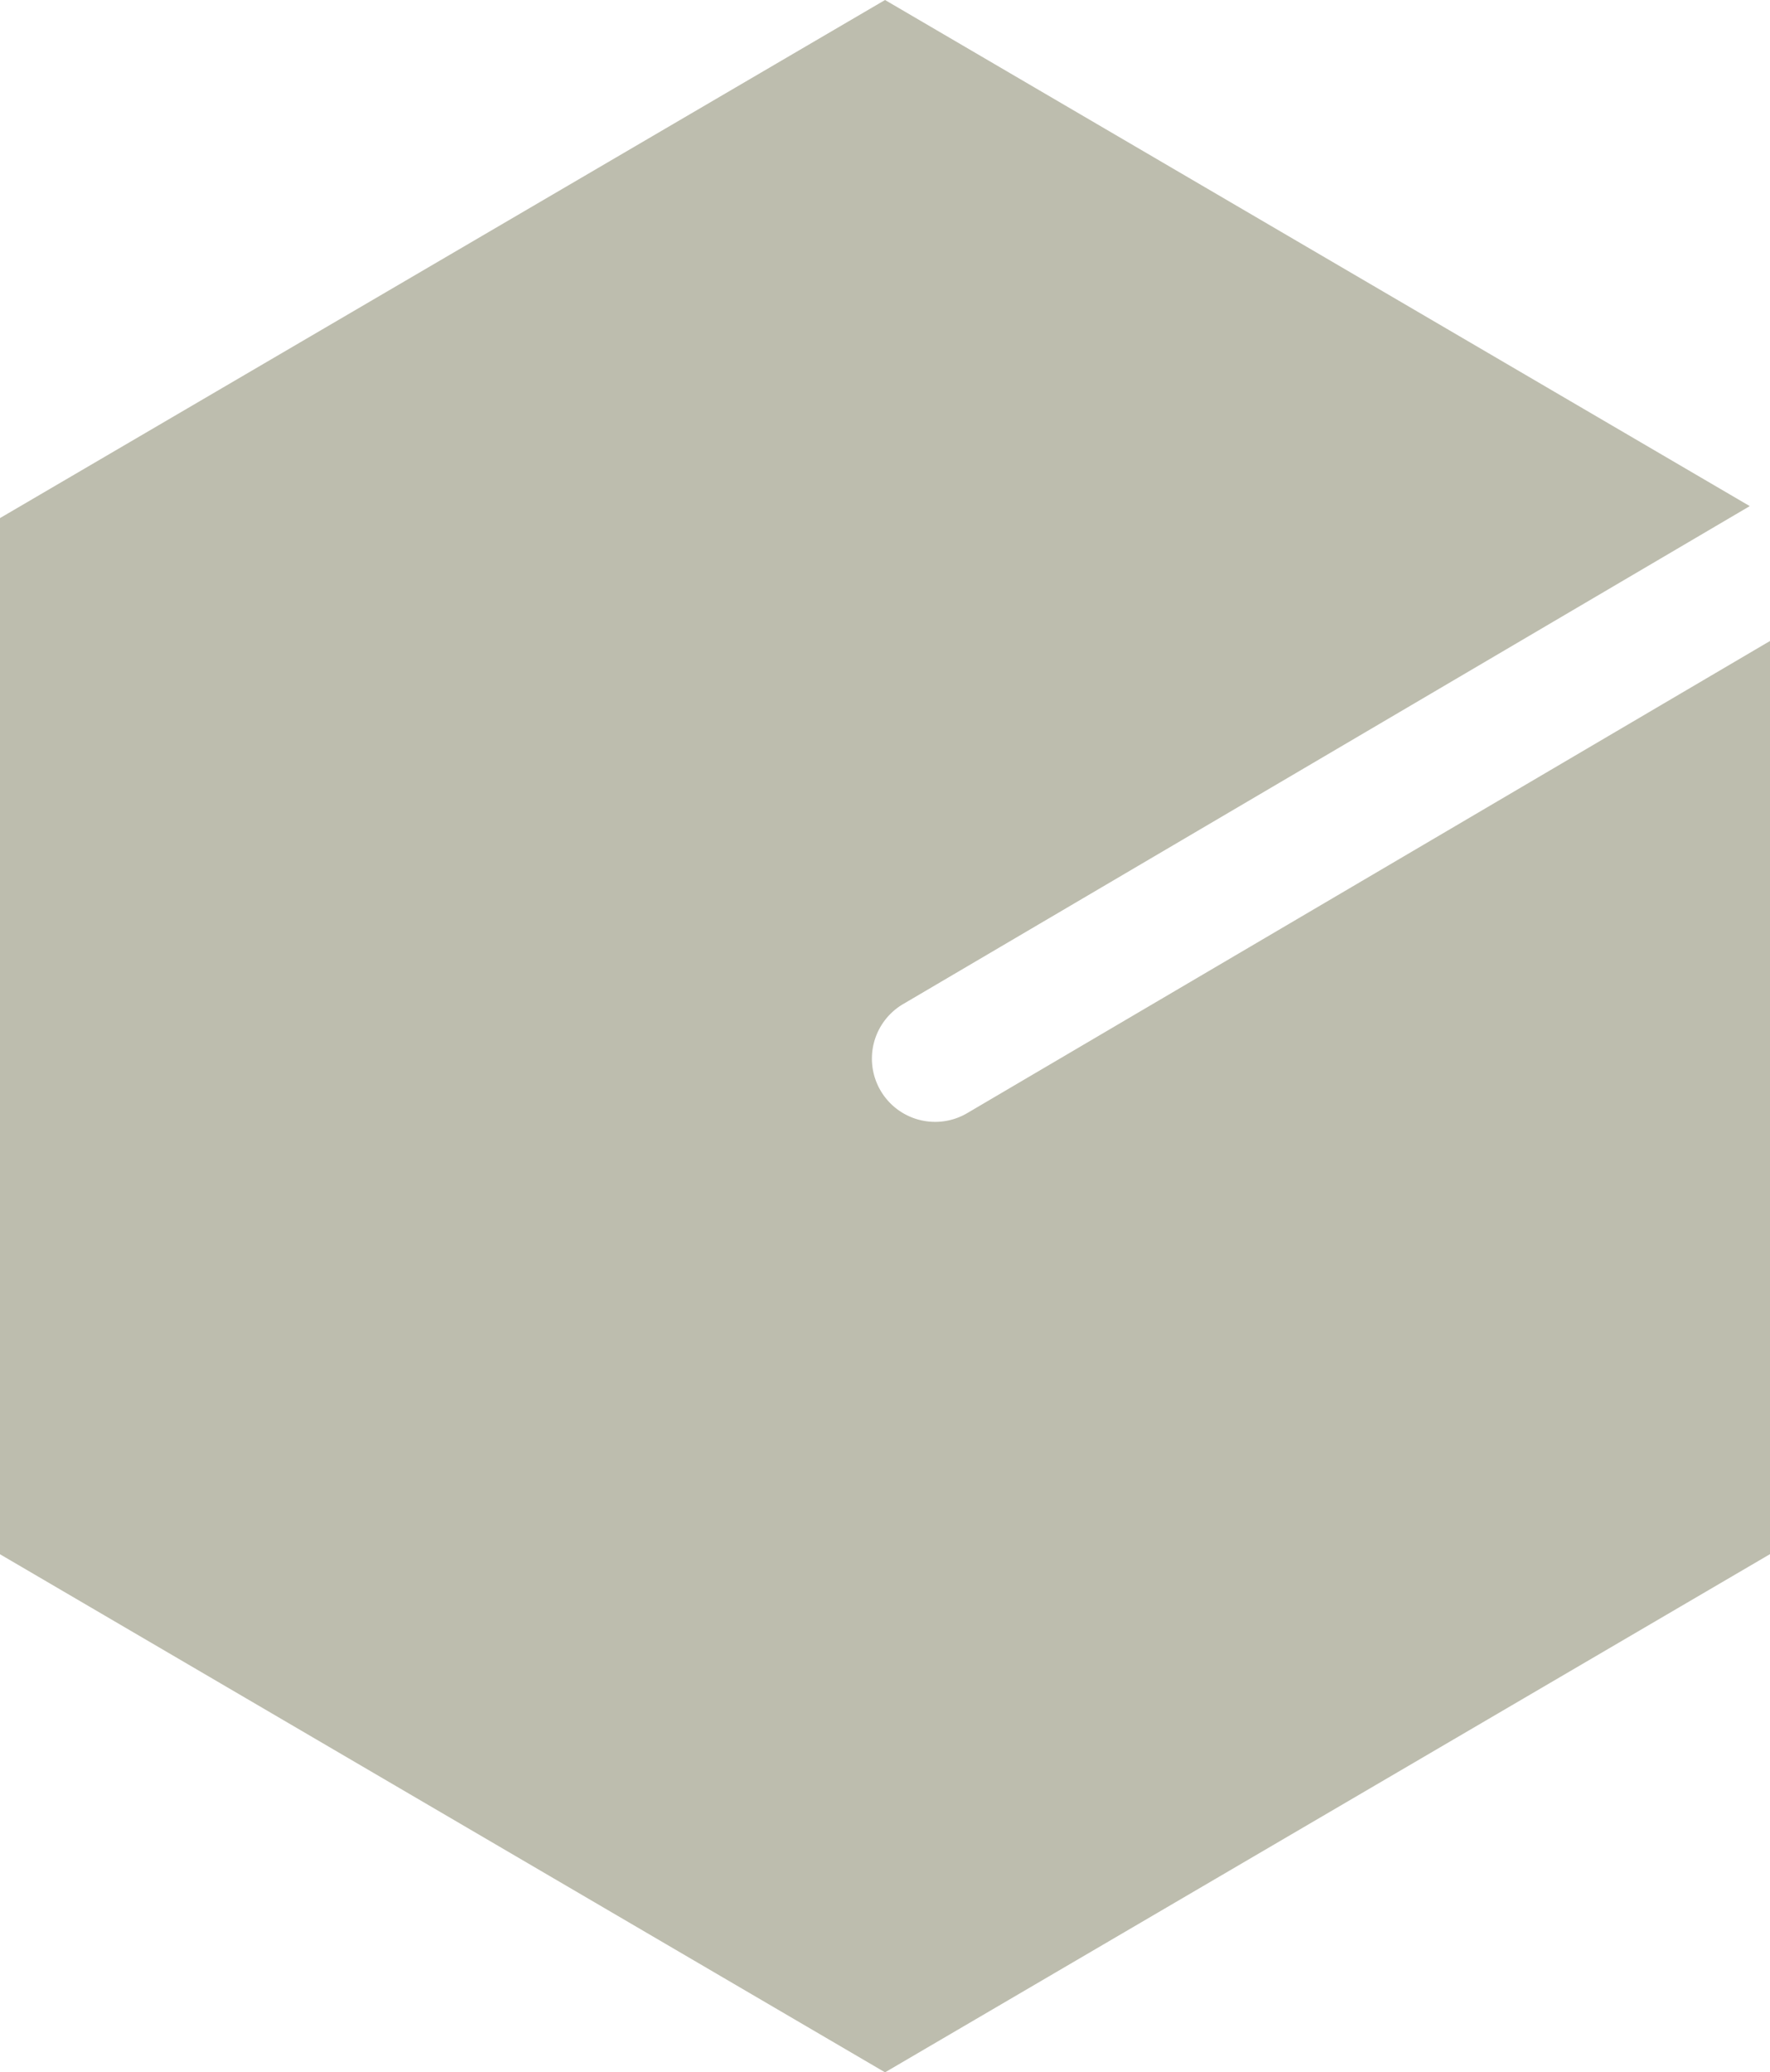 <?xml version="1.0" encoding="utf-8"?>
<svg id="Ebene_1" data-name="Ebene 1" xmlns="http://www.w3.org/2000/svg" viewBox="0 0 46.438 54.36">
  <defs>
    <style>
      .cls-1 {
        fill: #bdbdae;
      }
    </style>
  </defs>
  <path class="cls-1" d="M45.907,13.276,23.22,0,0,13.59V40.77L23.22,54.36,46.438,40.767V16.814L25.384,29.194a1.659,1.659,0,1,1-1.682-2.86Z"/>
</svg>
